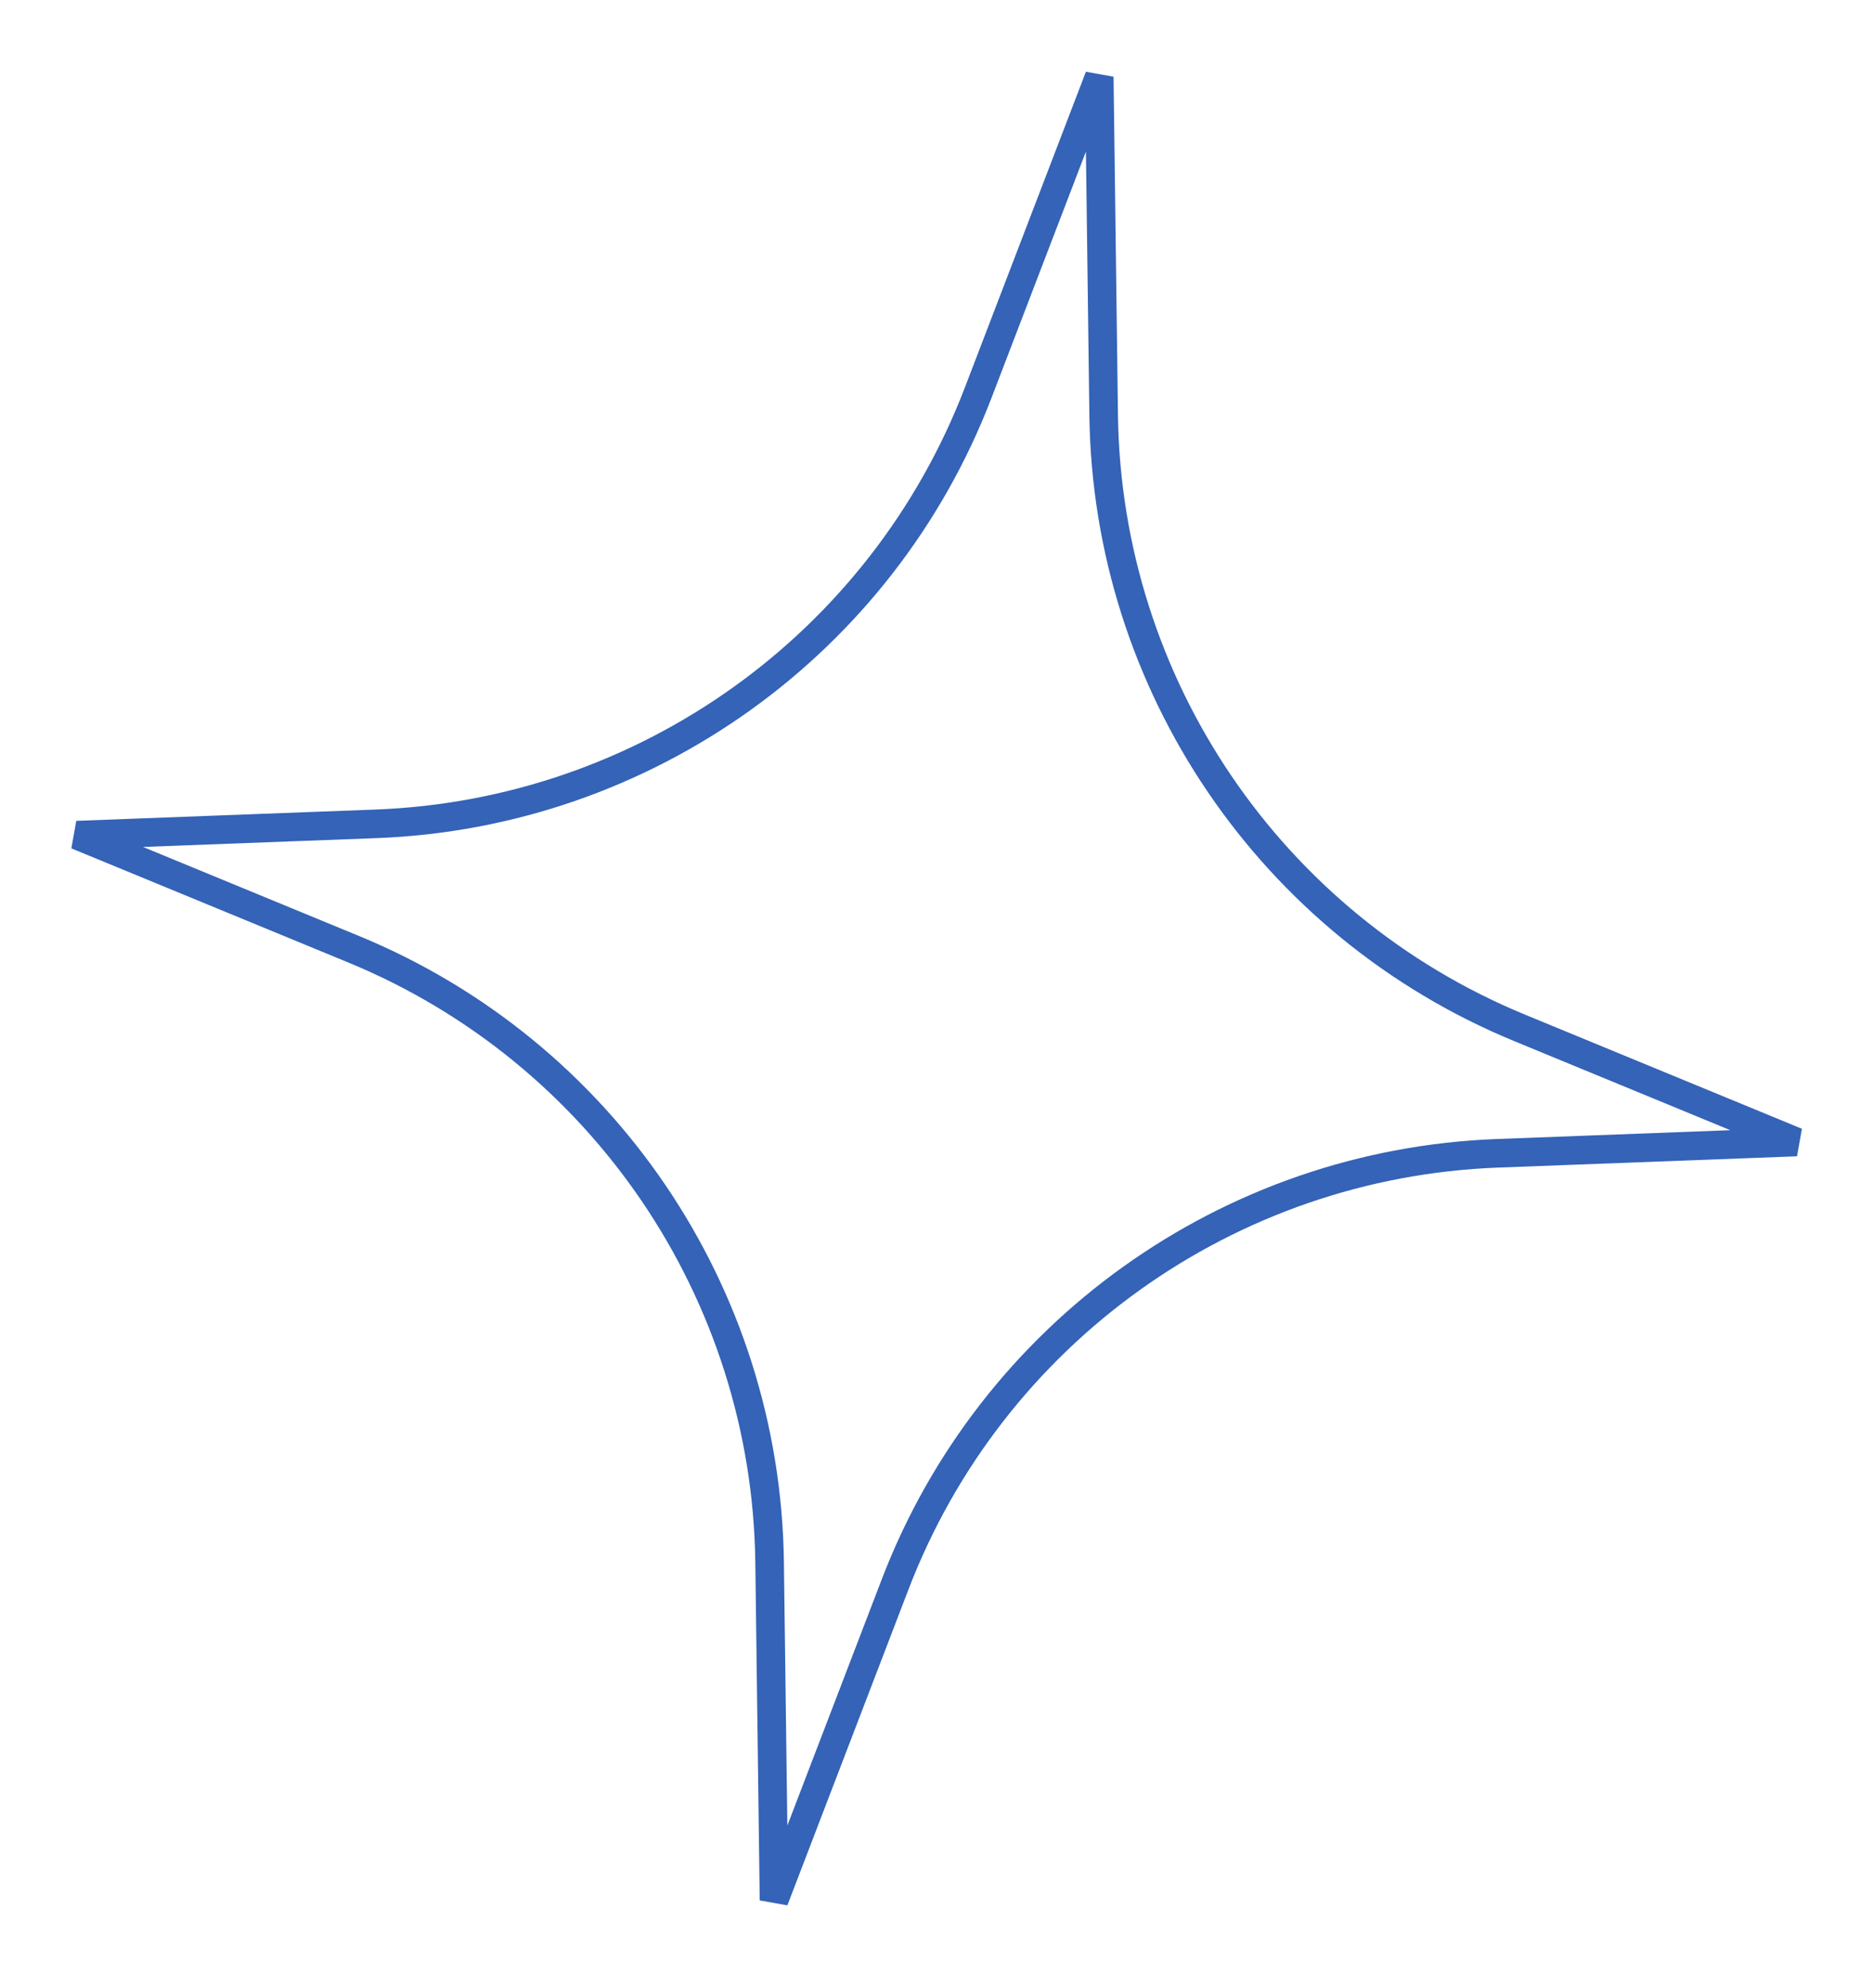 <?xml version="1.0" encoding="UTF-8"?> <svg xmlns="http://www.w3.org/2000/svg" width="131" height="139" viewBox="0 0 131 139" fill="none"><path d="M68.412 27.47L76.883 5.377L77.192 29.037C77.438 47.852 88.883 64.708 106.282 71.877L125.648 79.858L104.717 80.649C85.913 81.36 69.345 93.218 62.608 110.788L54.136 132.88L53.827 109.221C53.581 90.405 42.136 73.55 24.738 66.38L5.372 58.4L26.303 57.609C45.107 56.898 61.674 45.04 68.412 27.47Z" stroke="#3463B7" stroke-width="2"></path></svg> 
